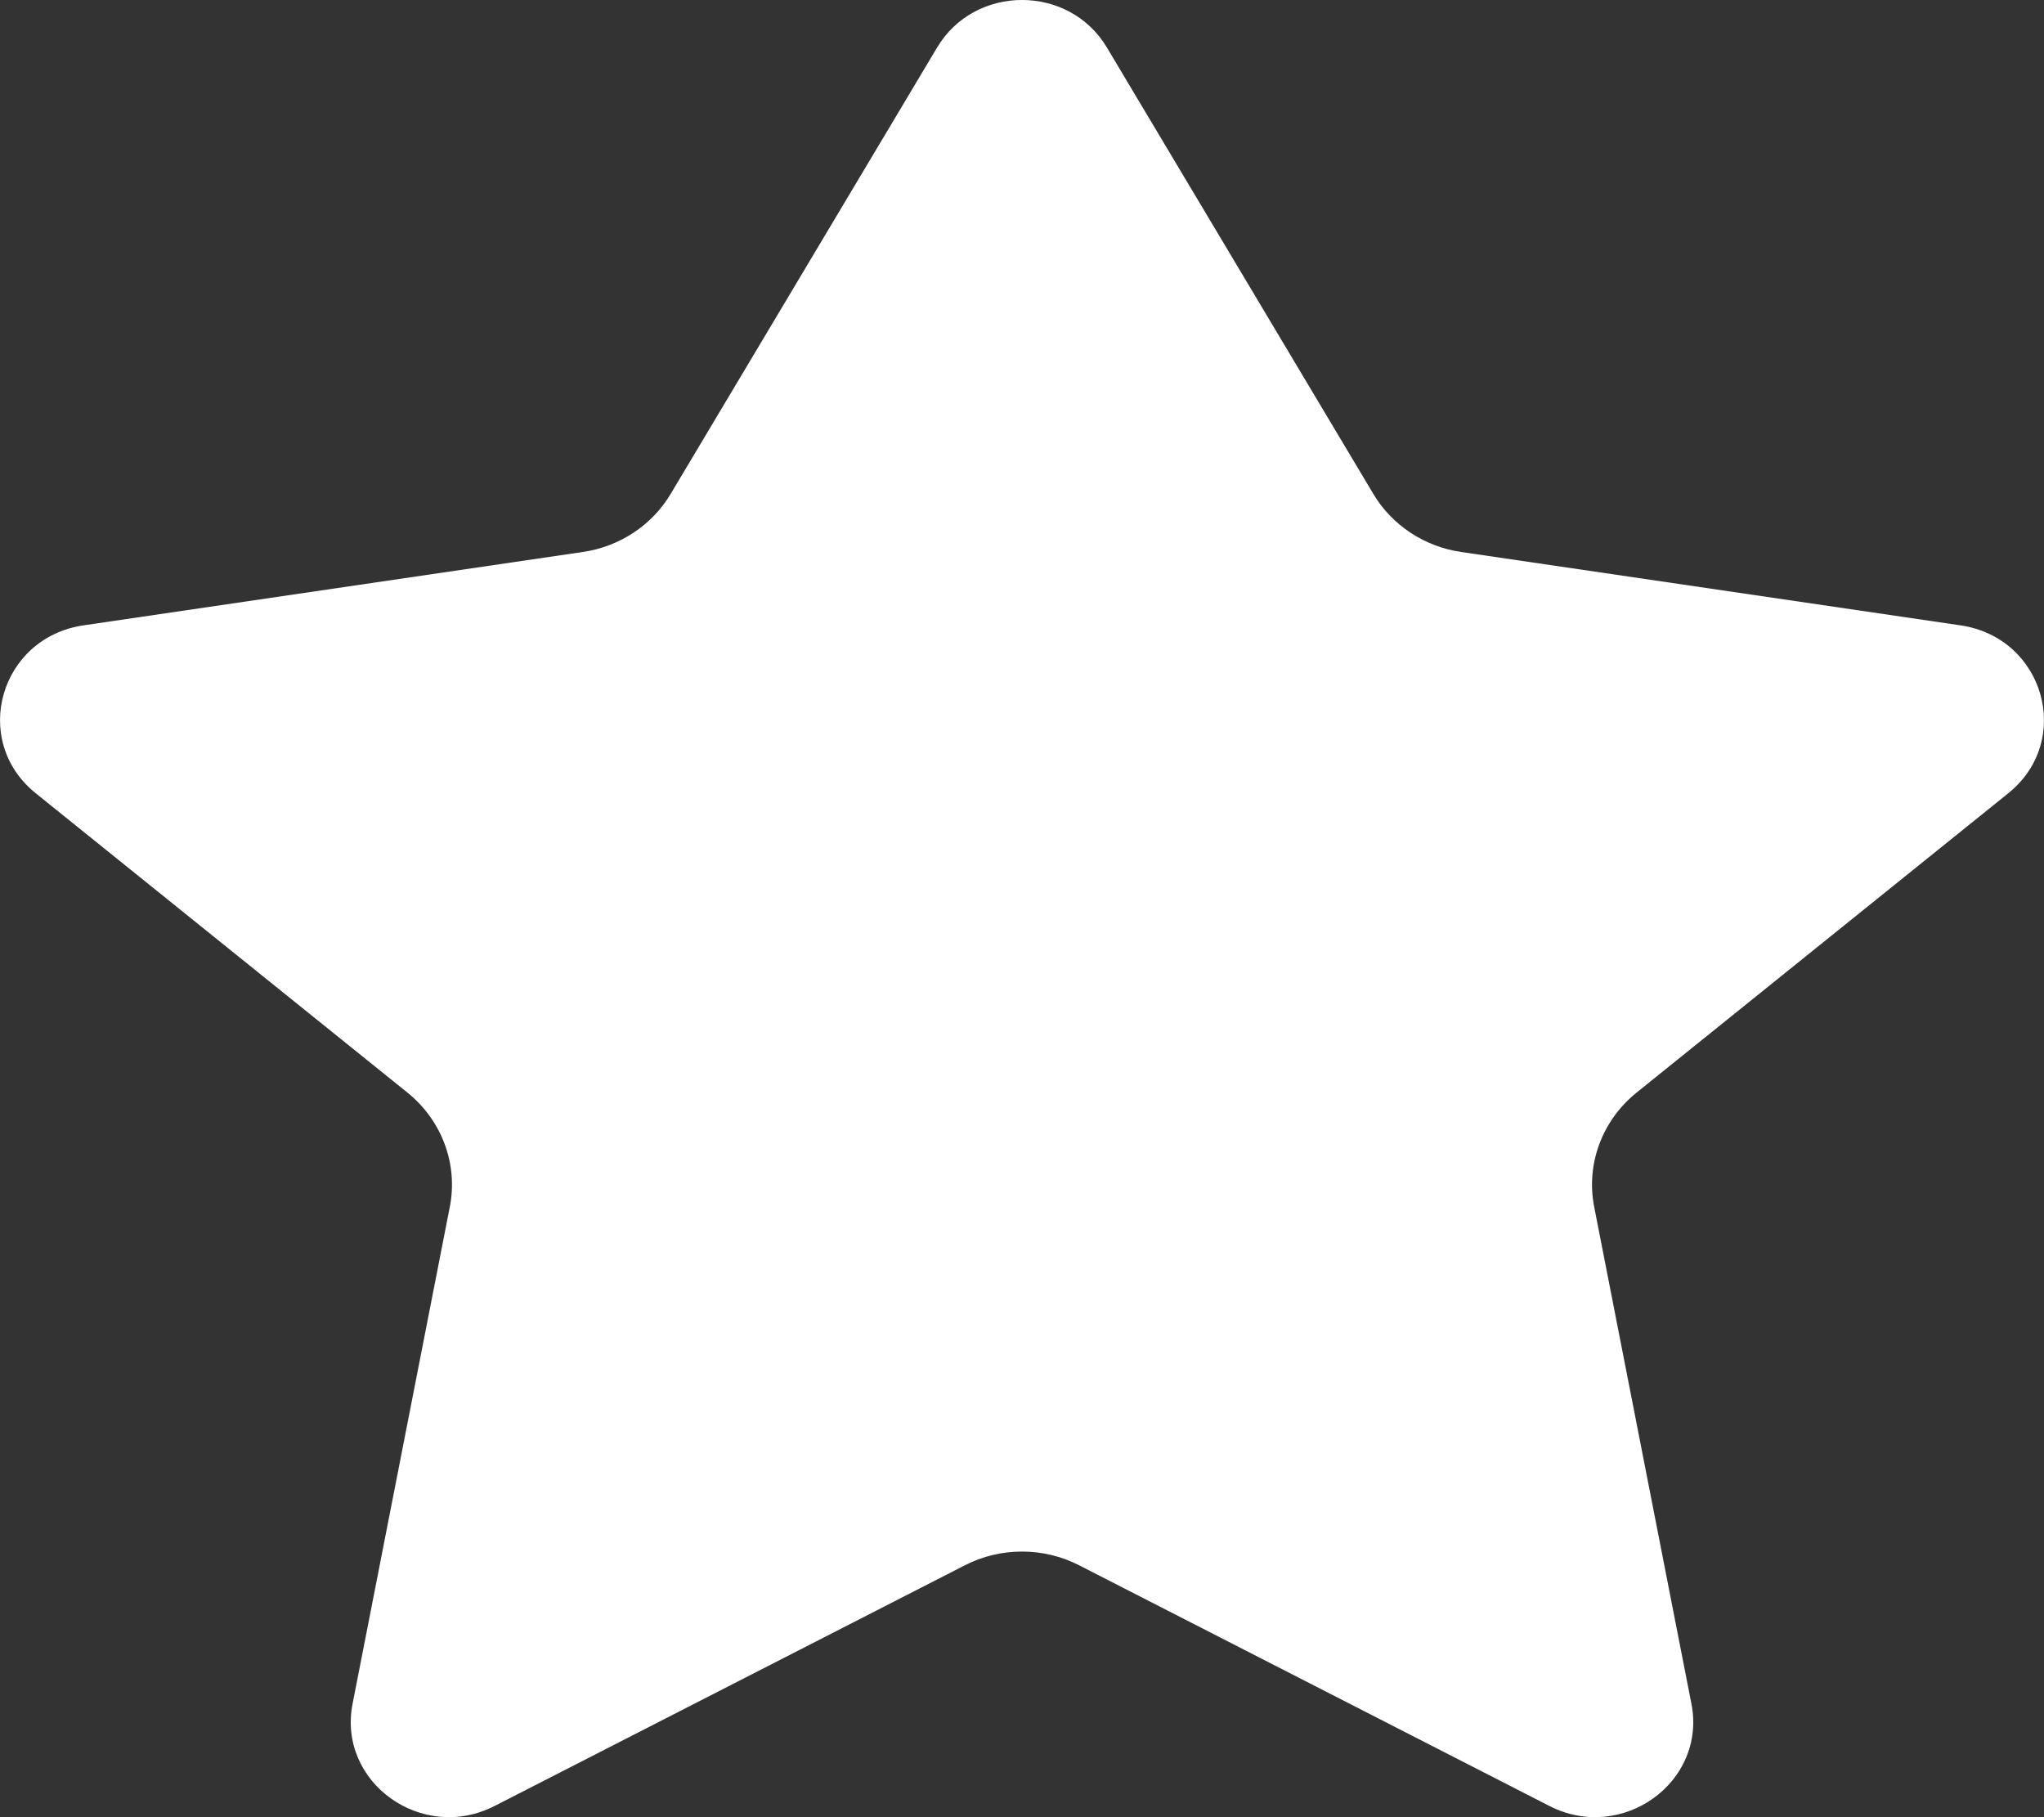 <?xml version="1.0" encoding="UTF-8"?> <svg xmlns="http://www.w3.org/2000/svg" width="18" height="16" viewBox="0 0 18 16" fill="none"><rect x="0" y="0" width="18" height="16" fill="#333333" stroke="none"/><path d="M9.748 0.419C9.415 -0.14 8.585 -0.14 8.252 0.419L5.906 4.349C5.742 4.624 5.457 4.813 5.133 4.86L0.736 5.506C-0.002 5.614 -0.261 6.52 0.314 6.984L3.589 9.621C3.892 9.866 4.035 10.251 3.961 10.627L3.105 15.001C2.969 15.692 3.716 16.229 4.356 15.901L8.497 13.782C8.812 13.621 9.188 13.621 9.503 13.782L13.644 15.901C14.284 16.229 15.031 15.692 14.895 15.001L14.039 10.627C13.965 10.251 14.108 9.866 14.411 9.621L17.686 6.984C18.261 6.52 18.002 5.614 17.264 5.506L12.867 4.86C12.543 4.813 12.258 4.624 12.094 4.349L9.748 0.419Z" fill="white"></path></svg> 
